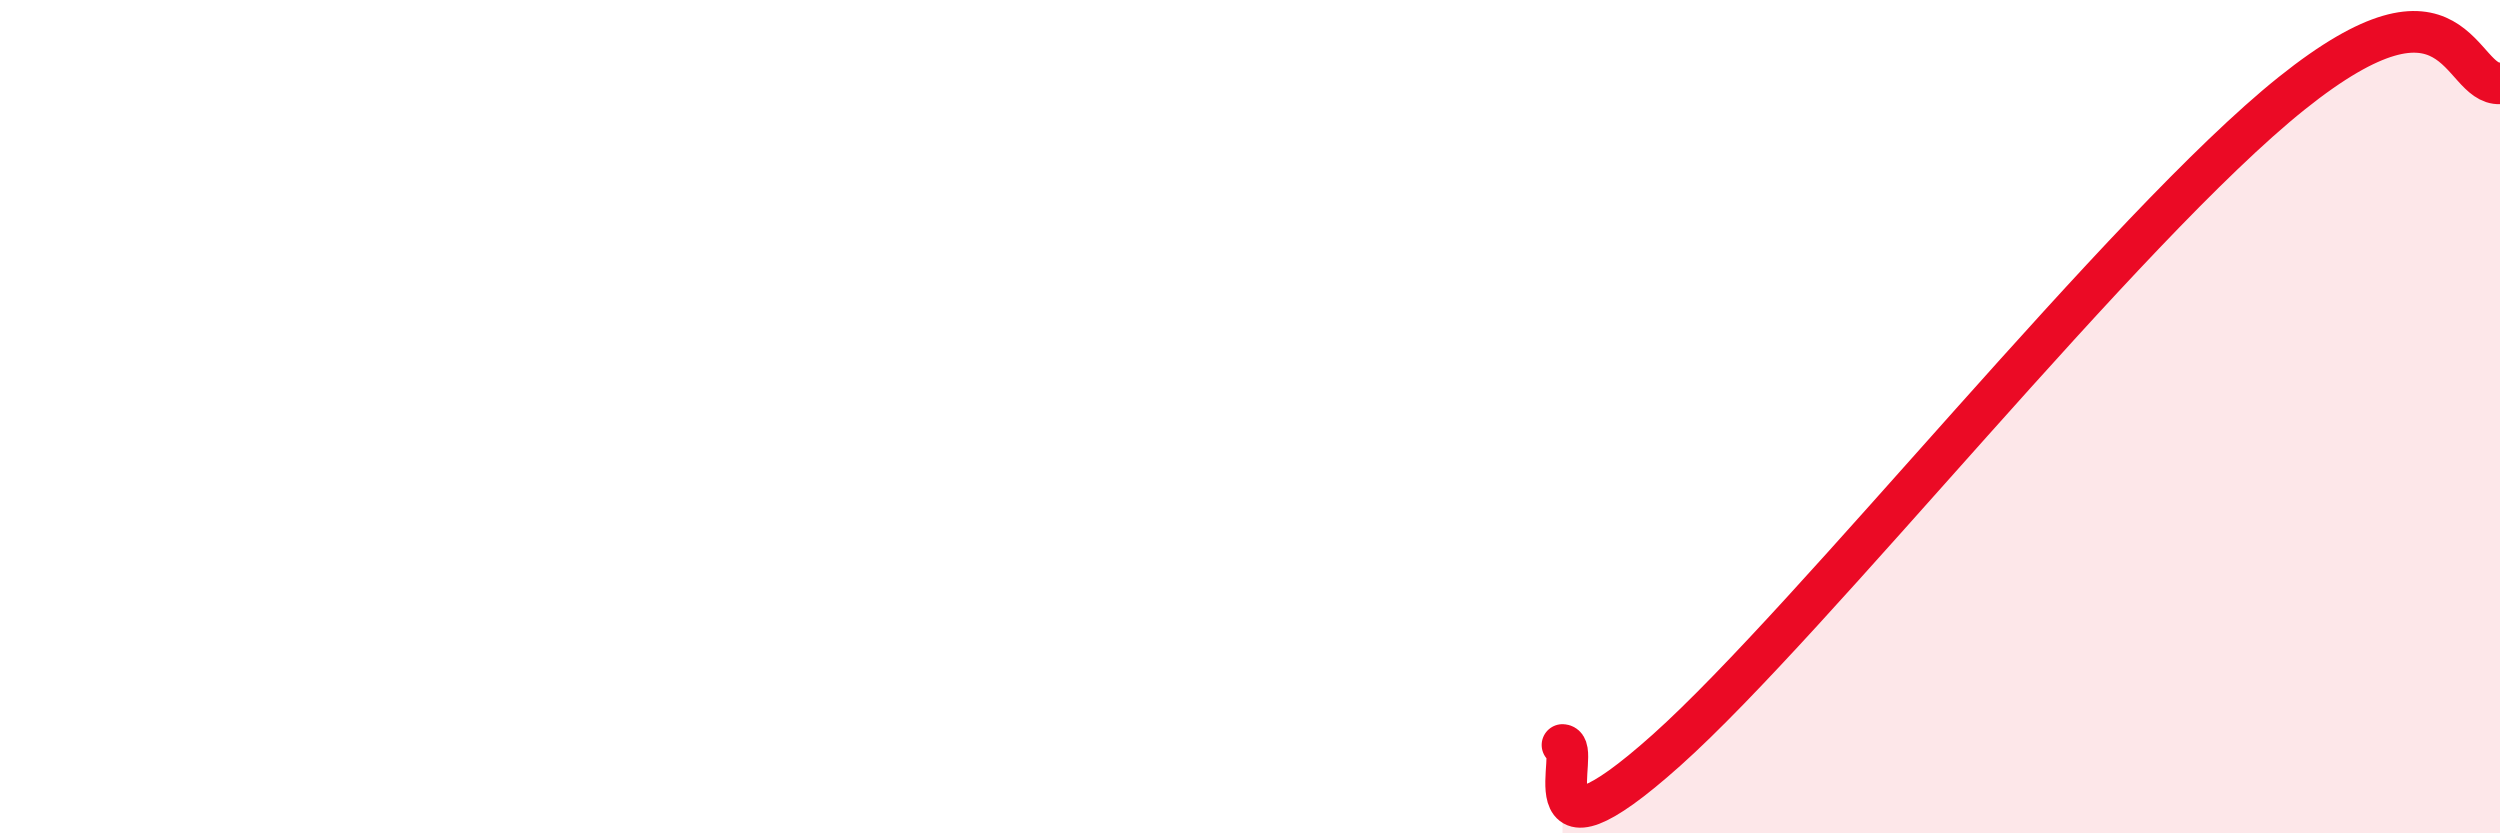 
    <svg width="60" height="20" viewBox="0 0 60 20" xmlns="http://www.w3.org/2000/svg">
      <path
        d="M 37.5,17.88 C 38,17.9 36.5,21.13 40,18 C 43.5,14.87 51,5.44 55,2.24 C 59,-0.96 59,2.05 60,2L60 20L37.5 20Z"
        fill="#EB0A25"
        opacity="0.1"
        stroke-linecap="round"
        stroke-linejoin="round"
      />
      <path
        d="M 37.5,17.88 C 38,17.9 36.5,21.13 40,18 C 43.5,14.87 51,5.44 55,2.24 C 59,-0.96 59,2.05 60,2"
        stroke="#EB0A25"
        stroke-width="1"
        fill="none"
        stroke-linecap="round"
        stroke-linejoin="round"
      />
    </svg>
  